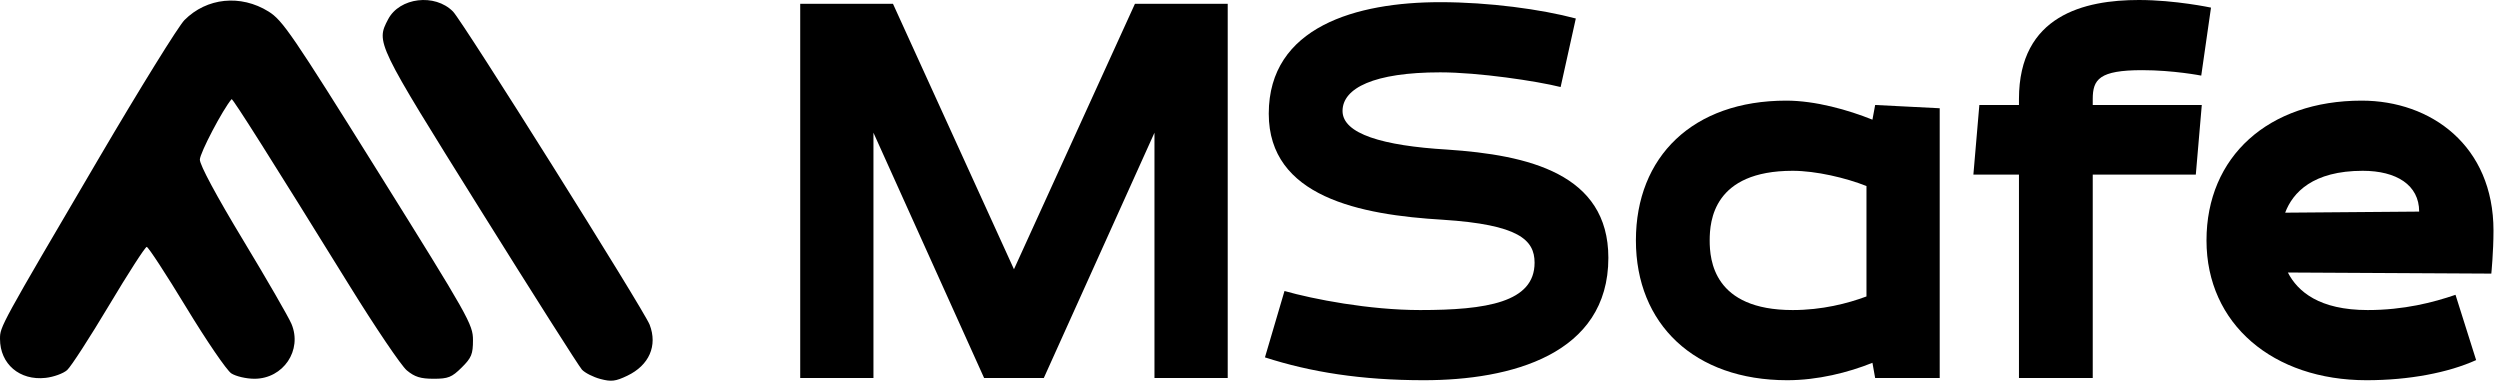 <svg width="197" height="30" viewBox="0 0 197 30" fill="none" xmlns="http://www.w3.org/2000/svg">
    <path fill-rule="evenodd" clip-rule="evenodd"
        d="M21.159 0.907C22.268 1.595 23.013 2.685 29.822 13.588C36.944 24.993 37.271 25.572 37.271 26.797C37.271 27.909 37.153 28.197 36.379 28.962C35.601 29.733 35.317 29.846 34.168 29.846C33.139 29.846 32.676 29.701 32.056 29.185C31.62 28.822 29.584 25.812 27.532 22.496C21.413 12.609 18.326 7.724 18.25 7.812C17.559 8.614 15.748 12.064 15.748 12.58C15.748 13.008 17.056 15.441 19.153 18.913C21.025 22.013 22.741 24.986 22.966 25.519C23.843 27.595 22.326 29.846 20.05 29.846C19.406 29.846 18.587 29.656 18.228 29.423C17.87 29.191 16.273 26.853 14.679 24.228C13.085 21.602 11.682 19.455 11.562 19.455C11.442 19.455 10.104 21.53 8.589 24.066C7.074 26.602 5.59 28.895 5.29 29.162C4.991 29.429 4.229 29.705 3.597 29.776C1.546 30.005 0 28.683 0 26.701C0 25.736 0.011 25.716 7.808 12.441C11.038 6.94 14.066 2.053 14.537 1.58C16.295 -0.184 18.963 -0.455 21.159 0.907ZM35.697 0.909C36.467 1.691 50.753 24.442 51.193 25.588C51.829 27.242 51.155 28.782 49.434 29.606C48.503 30.052 48.17 30.092 47.305 29.862C46.74 29.711 46.089 29.38 45.856 29.126C45.623 28.872 42.003 23.172 37.811 16.461C29.628 3.359 29.625 3.354 30.582 1.524C31.483 -0.203 34.271 -0.537 35.697 0.909Z"
        fill="black"></path>
    <path
        d="M68.828 10.458L77.549 29.789H82.251L90.972 10.458V29.789H96.744V0.3H89.433L79.9 21.217L70.367 0.3H63.057V29.789H68.828V10.458Z"
        fill="black"></path>
    <path
        d="M126.739 20.317C126.739 13.673 120.412 12.216 114.043 11.787C108.955 11.487 105.792 10.544 105.792 8.744C105.792 6.944 108.271 5.701 113.487 5.701C116.522 5.701 121.096 6.387 122.977 6.858L124.174 1.457C121.438 0.729 117.334 0.171 113.487 0.171C106.903 0.171 99.978 2.1 99.978 8.958C99.978 15.516 107.16 16.931 113.701 17.316C119.686 17.702 120.925 18.902 120.925 20.703C120.925 23.831 117.121 24.432 111.905 24.432C107.887 24.432 103.483 23.574 101.218 22.931L99.678 28.161C103.27 29.318 107.245 29.961 112.204 29.961C119.044 29.961 126.739 27.946 126.739 20.317Z"
        fill="black"></path>
    <path
        d="M147.762 29.789H152.849V8.53L147.762 8.272L147.548 9.43C145.625 8.658 143.06 7.93 140.751 7.93C133.398 7.93 128.909 12.344 128.909 18.945C128.909 25.546 133.526 29.961 140.837 29.961C143.231 29.961 145.625 29.361 147.548 28.589L147.762 29.789ZM141.264 24.432C135.023 24.432 134.723 20.488 134.723 18.945C134.723 17.402 135.023 13.459 141.264 13.459C143.102 13.459 145.454 14.016 147.078 14.659V23.36C145.582 23.917 143.573 24.432 141.264 24.432Z"
        fill="black"></path>
    <path
        d="M173.501 8.272H164.908V7.801C164.908 6.258 165.421 5.529 168.798 5.529C171.278 5.529 173.458 5.958 173.458 5.958L174.227 0.6C174.227 0.6 171.406 0 168.542 0C164.267 0 159.094 1.2 159.094 7.801V8.272H155.973L155.503 13.759H159.094V29.789H164.908V13.759H173.03L173.501 8.272Z"
        fill="black"></path>
    <path
        d="M196.487 18.174C196.487 11.487 191.571 7.93 186.099 7.93C178.746 7.93 173.872 12.344 173.872 18.945C173.872 25.546 179.13 29.961 186.483 29.961C189.861 29.961 192.939 29.361 195.119 28.375L193.494 23.231C191.742 23.831 189.433 24.432 186.569 24.432C182.764 24.432 181.054 22.974 180.285 21.474L196.316 21.56C196.316 21.56 196.487 19.845 196.487 18.174ZM186.184 13.459C188.835 13.459 190.63 14.573 190.63 16.674L180.071 16.759C180.669 15.173 182.251 13.459 186.184 13.459Z"
        fill="black"></path>
</svg>